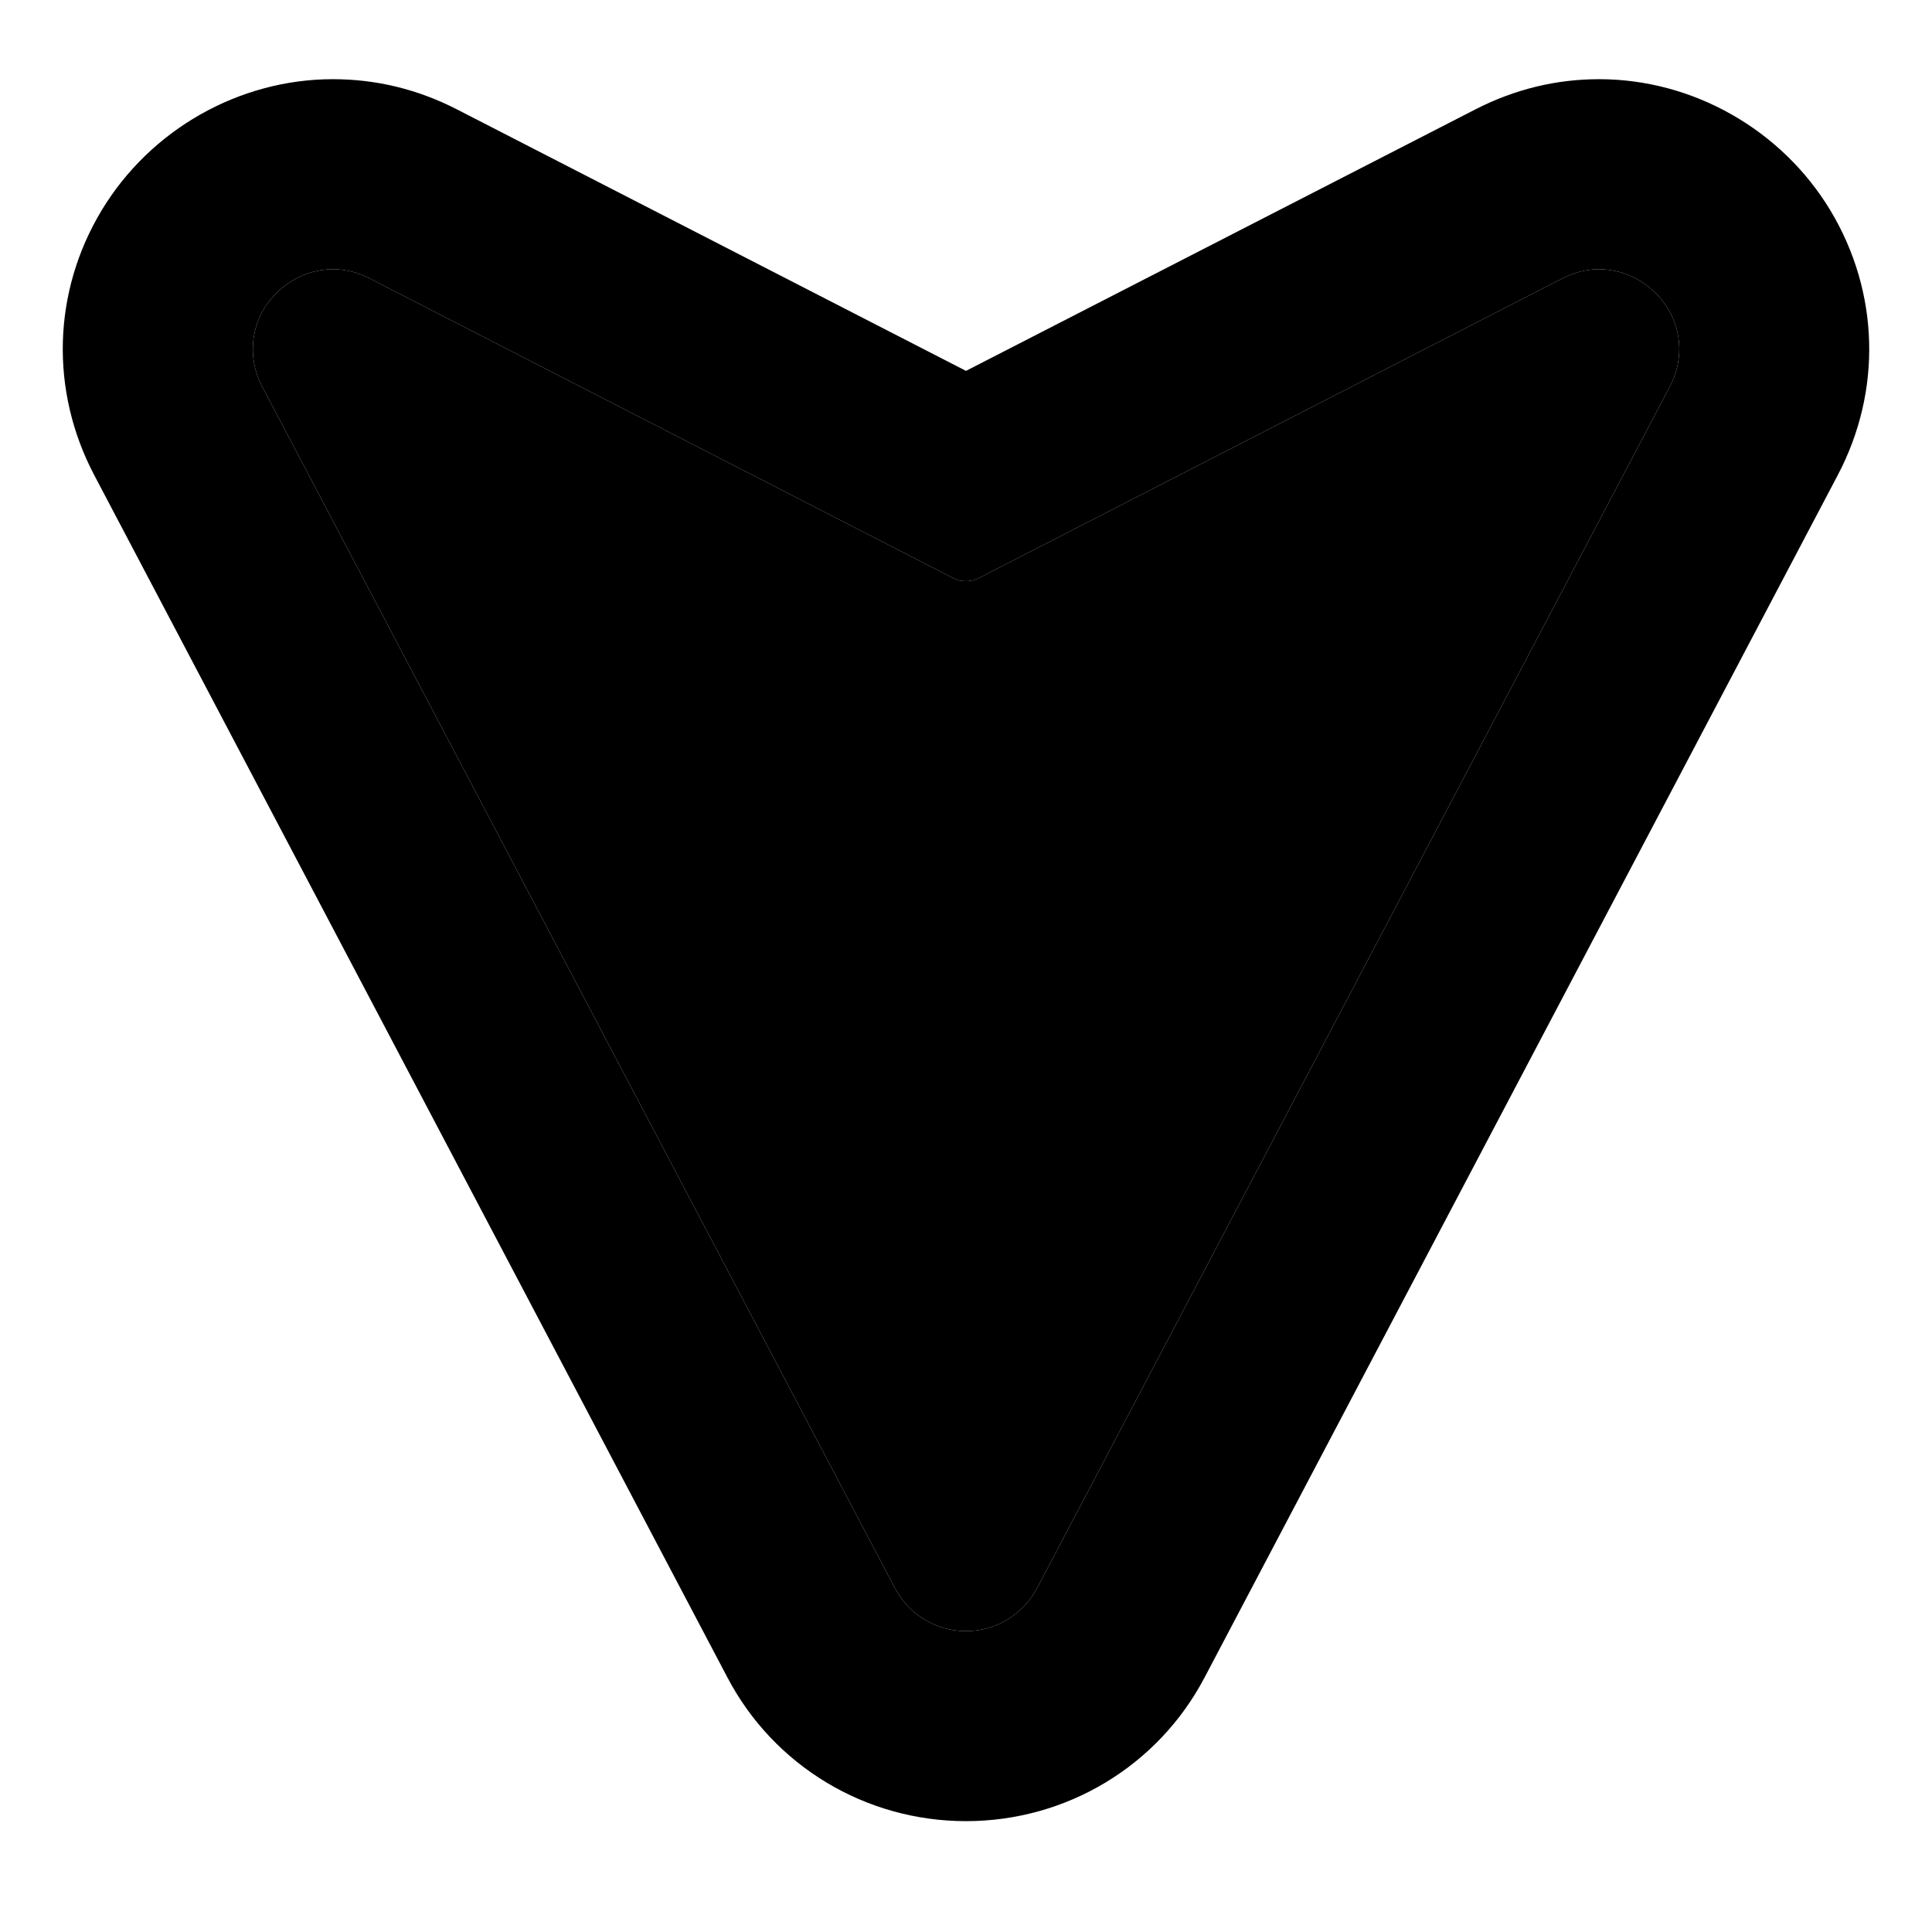 <svg version="1.1" id="Layer_1" xmlns="http://www.w3.org/2000/svg" xmlns:xlink="http://www.w3.org/1999/xlink" width="61" height="61"
	 viewBox="0 0 61 61" style="enable-background:new 0 0 61 61;" xml:space="preserve">
<style type="text/css">
	.st0{fill:#000;}
</style>
<path class="st0" d="M10.51,8.5c0.4,0,0.79,0.1,1.16,0.29l18.44,9.47c0.12,0.06,0.25,0.09,0.39,0.09c0.13,0,0.27-0.03,0.39-0.09
	l18.44-9.47C49.7,8.6,50.09,8.5,50.49,8.5c0.87,0,1.7,0.48,2.17,1.24c0.46,0.76,0.48,1.68,0.06,2.47L32.74,50.15
	c-0.44,0.83-1.3,1.35-2.24,1.35c-0.94,0-1.8-0.52-2.24-1.35L8.28,12.21c-0.42-0.79-0.39-1.72,0.06-2.47
	C8.81,8.98,9.64,8.5,10.51,8.5L10.51,8.5z"/>
<path d="M30.5,51.5c-0.94,0-1.8-0.52-2.24-1.35L8.28,12.21c-0.42-0.79-0.39-1.72,0.06-2.47C8.81,8.98,9.64,8.5,10.51,8.5
	c0.4,0,0.79,0.1,1.16,0.29l18.44,9.47c0.12,0.06,0.25,0.09,0.39,0.09s0.27-0.03,0.39-0.09l18.44-9.47C49.7,8.6,50.09,8.5,50.49,8.5
	c0.87,0,1.7,0.48,2.17,1.24c0.46,0.76,0.48,1.68,0.06,2.47L32.74,50.15C32.3,50.98,31.44,51.5,30.5,51.5 M30.5,57.5
	c3.17,0,6.07-1.74,7.54-4.55l19.98-37.94c1.41-2.67,1.32-5.79-0.23-8.37c-1.54-2.55-4.34-4.14-7.3-4.14c-1.36,0-2.67,0.32-3.9,0.95
	L30.5,11.71L14.42,3.45c-1.23-0.63-2.54-0.95-3.91-0.95c-2.96,0-5.76,1.59-7.3,4.14c-1.55,2.57-1.64,5.7-0.23,8.37l19.98,37.94
	C24.43,55.76,27.33,57.5,30.5,57.5L30.5,57.5z"/>
</svg>
